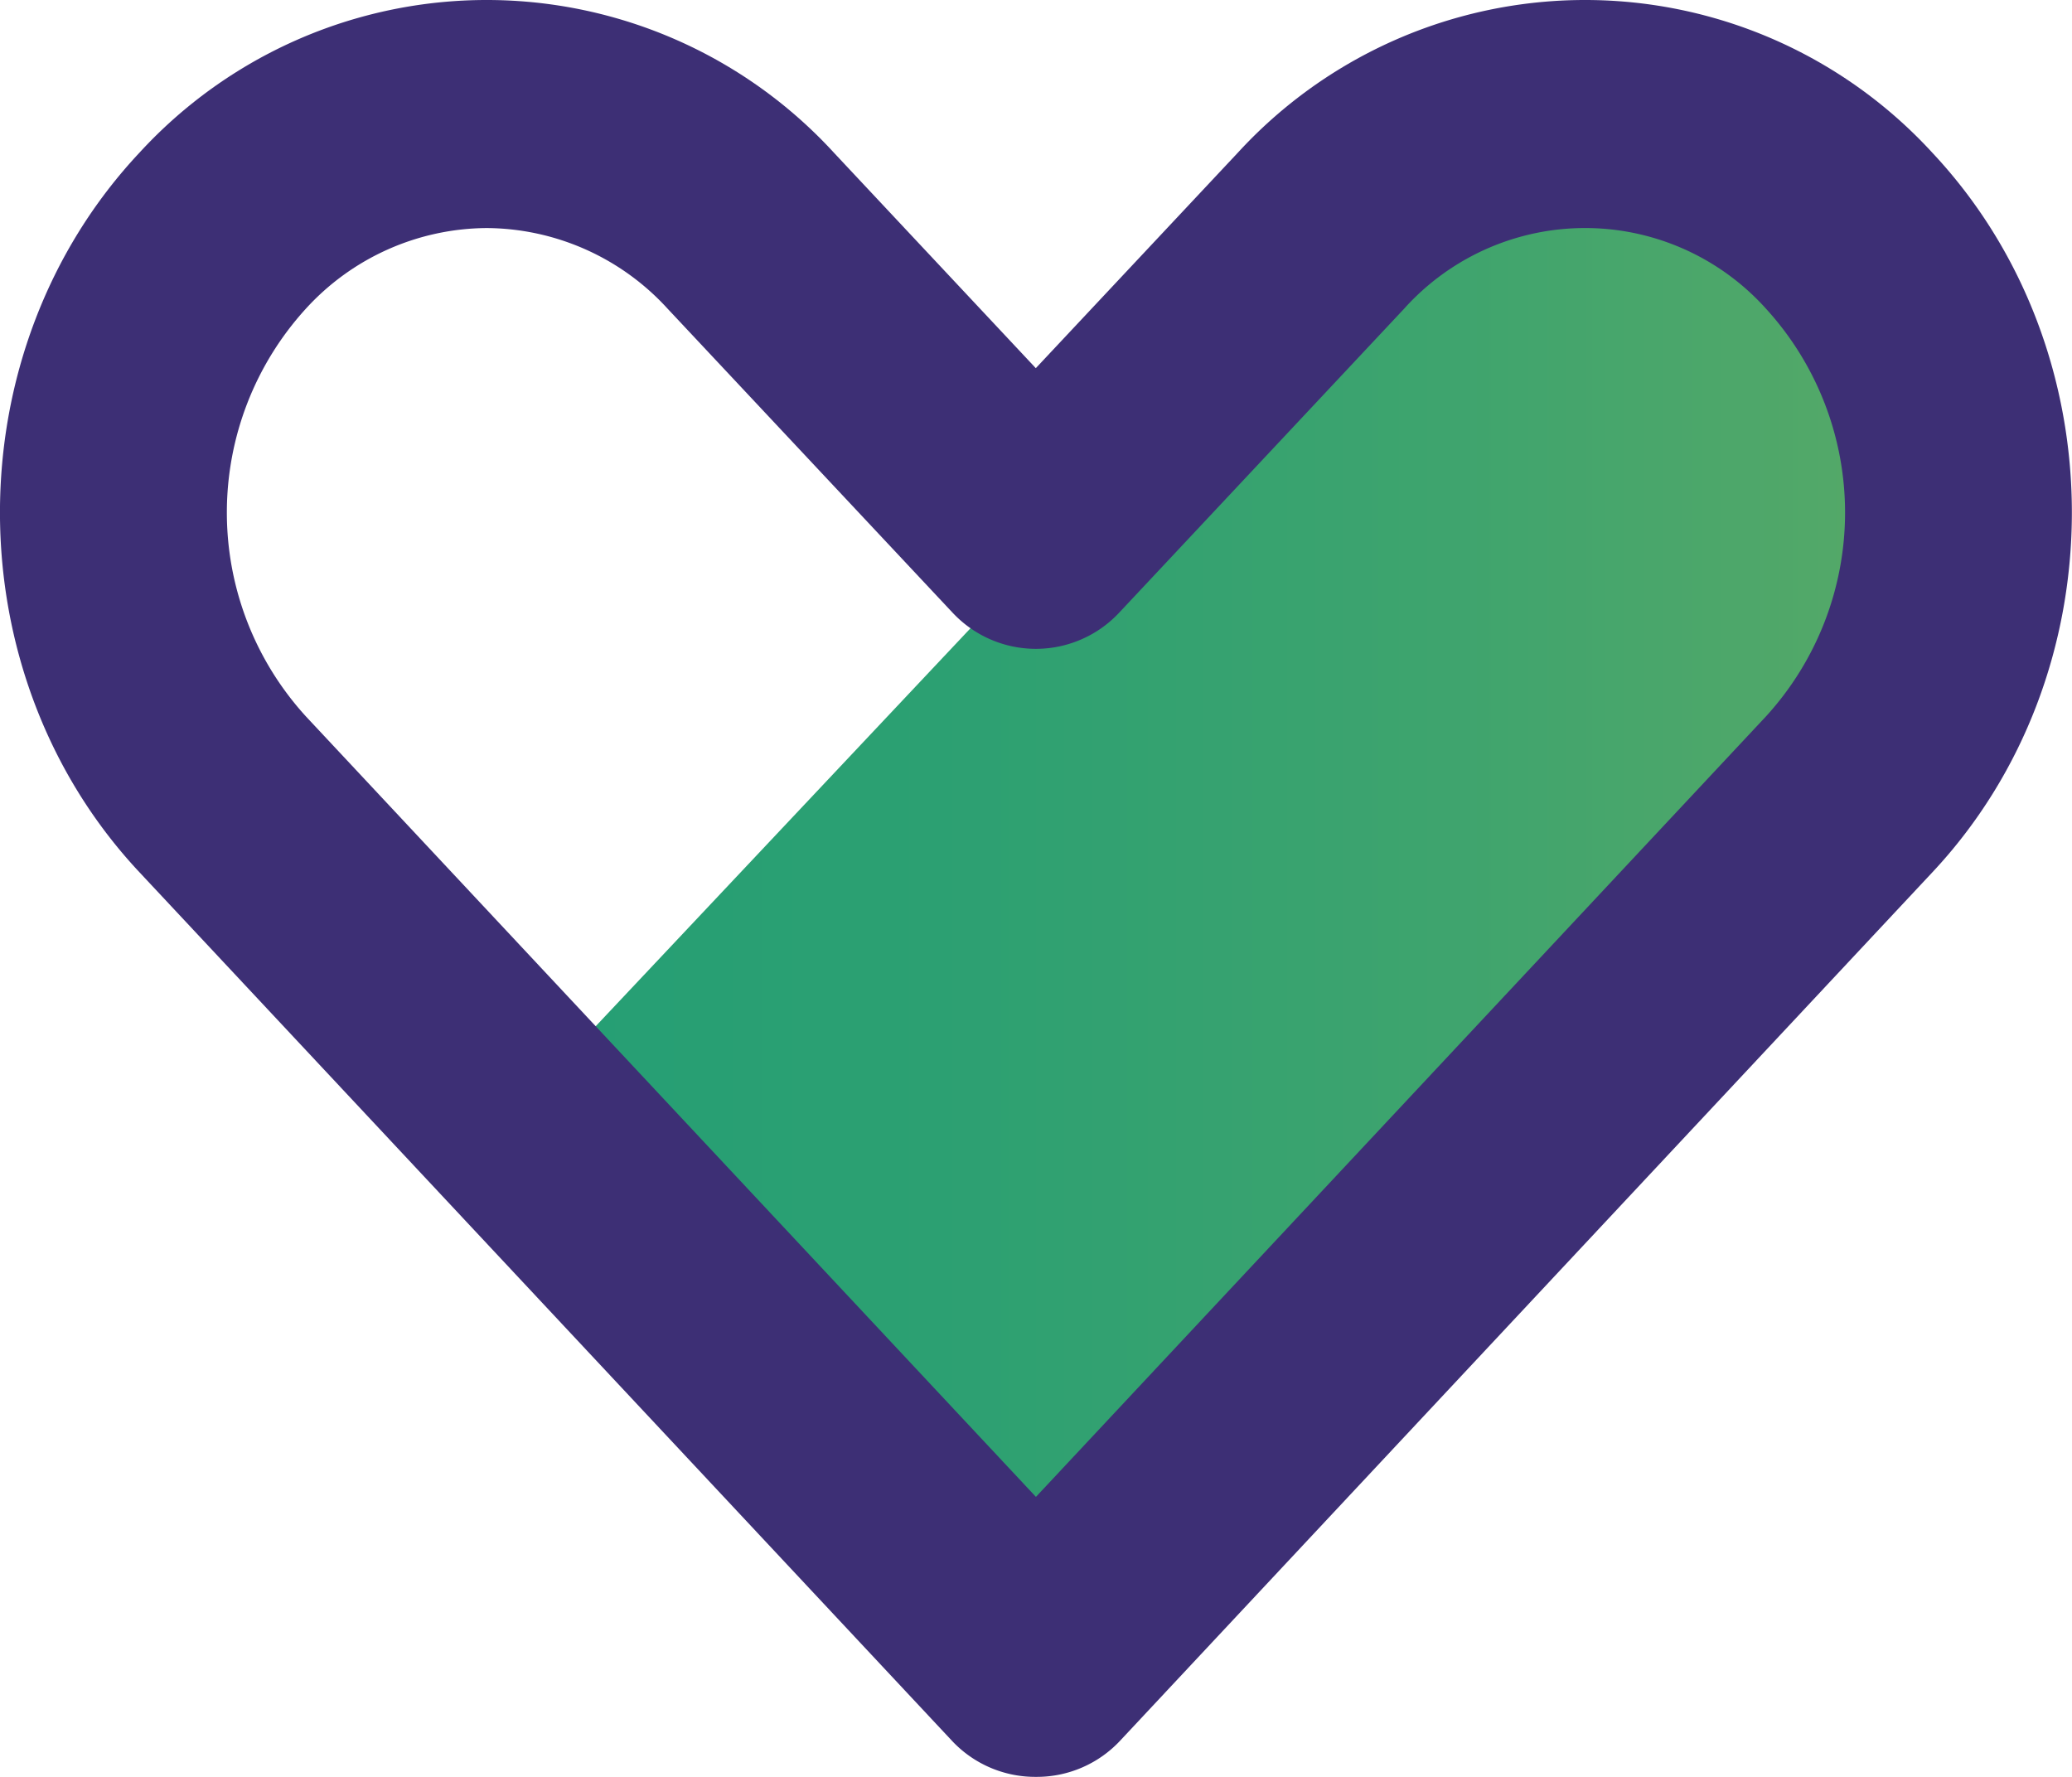 <?xml version="1.0" encoding="UTF-8"?> <svg xmlns="http://www.w3.org/2000/svg" xmlns:xlink="http://www.w3.org/1999/xlink" viewBox="0 0 163.55 140.25"><defs><style>.cls-1{fill:none;}.cls-2{clip-path:url(#clip-path);}.cls-3{clip-path:url(#clip-path-2);}.cls-4{fill:url(#linear-gradient);}.cls-5{fill:#3d2f75;}</style><clipPath id="clip-path" transform="translate(0 0)"><rect class="cls-1" width="163.55" height="140.25"></rect></clipPath><clipPath id="clip-path-2" transform="translate(0 0)"><path class="cls-1" d="M101.85,22.78,46.74,81.3l44.14,46.87L146,69.65a34.61,34.61,0,0,0,0-46.87,29.94,29.94,0,0,0-44.14,0"></path></clipPath><linearGradient id="linear-gradient" x1="-388.59" y1="-219" x2="-387.59" y2="-219" gradientTransform="translate(-41964.99 -23667.79) rotate(180) scale(108.39)" gradientUnits="userSpaceOnUse"><stop offset="0" stop-color="#58a967"></stop><stop offset="0" stop-color="#58a967"></stop><stop offset="0.37" stop-color="#3ea46e"></stop><stop offset="0.74" stop-color="#2ca072"></stop><stop offset="1" stop-color="#269f74"></stop></linearGradient></defs><g id="Layer_2" data-name="Layer 2"><g id="Layer_1-2" data-name="Layer 1"><g id="favourite_premium" data-name="favourite premium"><g class="cls-2"><g class="cls-3"><rect class="cls-4" x="46.74" y="13.07" width="111.44" height="115.1"></rect></g><g class="cls-2"><path class="cls-5" d="M81.84,140.25h-.16a9,9,0,0,1-6.55-2.86L11,68.84C-3.67,53.19-3.67,27.71,11,12.06a37.19,37.19,0,0,1,54.83,0l15.93,17,15.94-17a37.19,37.19,0,0,1,54.83,0c14.68,15.65,14.68,41.13,0,56.79L88.42,137.39a9,9,0,0,1-6.56,2.86ZM38.42,18a19.47,19.47,0,0,0-14.28,6.37,23.87,23.87,0,0,0,0,32.17l57.63,61.61L139.4,56.54a23.86,23.86,0,0,0,0-32.17,19.2,19.2,0,0,0-28.57,0l-22.5,24a9,9,0,0,1-13.13,0l-22.5-24A19.48,19.48,0,0,0,38.42,18" transform="translate(0 0)"></path></g></g></g></g></g></svg> 